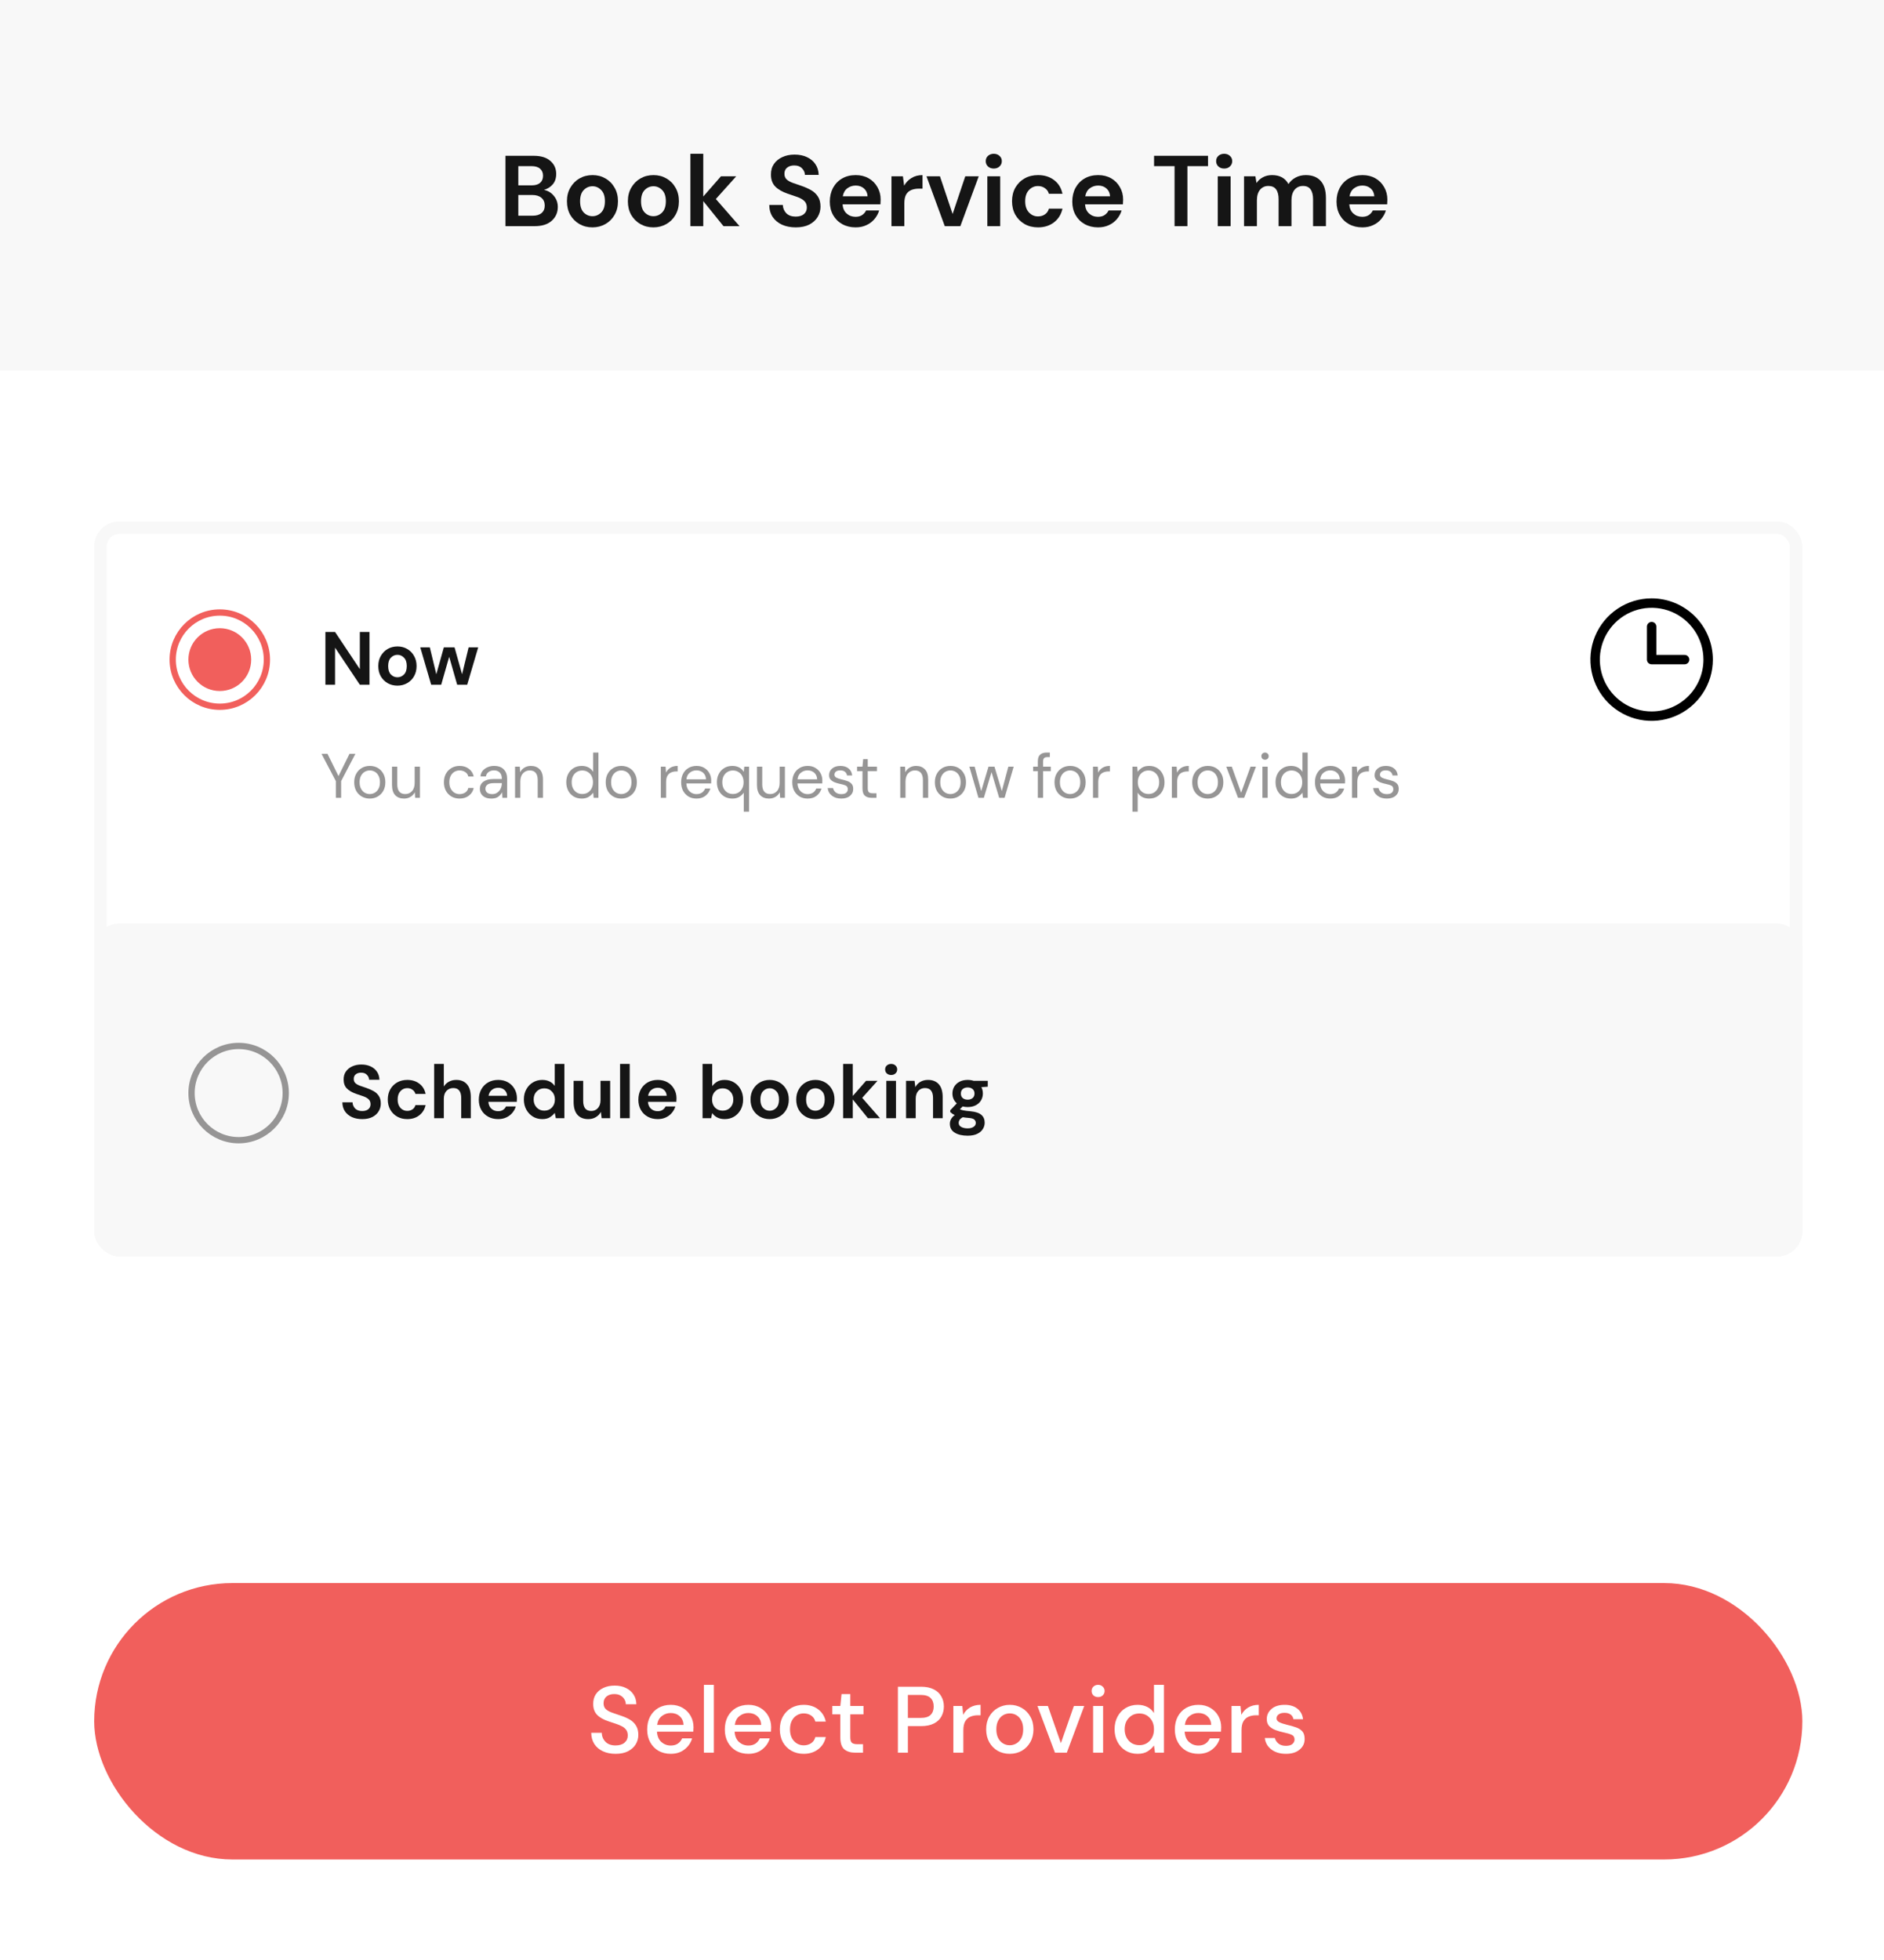 <svg width="300" height="312" viewBox="0 0 300 312" fill="none" xmlns="http://www.w3.org/2000/svg">
<rect width="300" height="312" fill="white"/>
<rect x="16" y="84" width="270" height="115" rx="3" fill="white" stroke="#F8F8F8" stroke-width="2"/>
<rect x="15" y="147" width="272" height="53" rx="4" fill="#F8F8F8"/>
<rect width="300" height="59" fill="#F8F8F8"/>
<path d="M51.816 109V100.6H53.352L57.3 106.516V100.6H58.836V109H57.3L53.352 103.096V109H51.816Z" fill="#151515"/>
<path d="M63.285 109.144C62.709 109.144 62.189 109.012 61.725 108.748C61.269 108.484 60.905 108.12 60.633 107.656C60.369 107.184 60.237 106.64 60.237 106.024C60.237 105.408 60.373 104.868 60.645 104.404C60.917 103.932 61.281 103.564 61.737 103.3C62.201 103.036 62.721 102.904 63.297 102.904C63.865 102.904 64.377 103.036 64.833 103.3C65.297 103.564 65.661 103.932 65.925 104.404C66.197 104.868 66.333 105.408 66.333 106.024C66.333 106.64 66.197 107.184 65.925 107.656C65.661 108.12 65.297 108.484 64.833 108.748C64.369 109.012 63.853 109.144 63.285 109.144ZM63.285 107.812C63.685 107.812 64.033 107.664 64.329 107.368C64.625 107.064 64.773 106.616 64.773 106.024C64.773 105.432 64.625 104.988 64.329 104.692C64.033 104.388 63.689 104.236 63.297 104.236C62.889 104.236 62.537 104.388 62.241 104.692C61.953 104.988 61.809 105.432 61.809 106.024C61.809 106.616 61.953 107.064 62.241 107.368C62.537 107.664 62.885 107.812 63.285 107.812Z" fill="#151515"/>
<path d="M68.659 109L66.919 103.048H68.443L69.475 107.332L70.675 103.048H72.379L73.579 107.332L74.623 103.048H76.147L74.395 109H72.799L71.527 104.548L70.255 109H68.659Z" fill="#151515"/>
<path d="M57.684 178.144C57.068 178.144 56.524 178.04 56.052 177.832C55.58 177.616 55.208 177.312 54.936 176.92C54.664 176.52 54.524 176.036 54.516 175.468H56.136C56.152 175.86 56.292 176.192 56.556 176.464C56.828 176.728 57.2 176.86 57.672 176.86C58.08 176.86 58.404 176.764 58.644 176.572C58.884 176.372 59.004 176.108 59.004 175.78C59.004 175.436 58.896 175.168 58.68 174.976C58.472 174.784 58.192 174.628 57.84 174.508C57.488 174.388 57.112 174.26 56.712 174.124C56.064 173.9 55.568 173.612 55.224 173.26C54.888 172.908 54.72 172.44 54.72 171.856C54.712 171.36 54.828 170.936 55.068 170.584C55.316 170.224 55.652 169.948 56.076 169.756C56.5 169.556 56.988 169.456 57.54 169.456C58.1 169.456 58.592 169.556 59.016 169.756C59.448 169.956 59.784 170.236 60.024 170.596C60.272 170.956 60.404 171.384 60.42 171.88H58.776C58.768 171.584 58.652 171.324 58.428 171.1C58.212 170.868 57.908 170.752 57.516 170.752C57.18 170.744 56.896 170.828 56.664 171.004C56.44 171.172 56.328 171.42 56.328 171.748C56.328 172.028 56.416 172.252 56.592 172.42C56.768 172.58 57.008 172.716 57.312 172.828C57.616 172.94 57.964 173.06 58.356 173.188C58.772 173.332 59.152 173.5 59.496 173.692C59.84 173.884 60.116 174.14 60.324 174.46C60.532 174.772 60.636 175.176 60.636 175.672C60.636 176.112 60.524 176.52 60.3 176.896C60.076 177.272 59.744 177.576 59.304 177.808C58.864 178.032 58.324 178.144 57.684 178.144Z" fill="#151515"/>
<path d="M64.856 178.144C64.248 178.144 63.712 178.012 63.248 177.748C62.784 177.484 62.416 177.116 62.144 176.644C61.88 176.172 61.748 175.632 61.748 175.024C61.748 174.416 61.88 173.876 62.144 173.404C62.416 172.932 62.784 172.564 63.248 172.3C63.712 172.036 64.248 171.904 64.856 171.904C65.616 171.904 66.256 172.104 66.776 172.504C67.296 172.896 67.628 173.44 67.772 174.136H66.152C66.072 173.848 65.912 173.624 65.672 173.464C65.44 173.296 65.164 173.212 64.844 173.212C64.42 173.212 64.06 173.372 63.764 173.692C63.468 174.012 63.32 174.456 63.32 175.024C63.32 175.592 63.468 176.036 63.764 176.356C64.06 176.676 64.42 176.836 64.844 176.836C65.164 176.836 65.44 176.756 65.672 176.596C65.912 176.436 66.072 176.208 66.152 175.912H67.772C67.628 176.584 67.296 177.124 66.776 177.532C66.256 177.94 65.616 178.144 64.856 178.144Z" fill="#151515"/>
<path d="M69.135 178V169.36H70.671V172.96C70.871 172.632 71.139 172.376 71.475 172.192C71.819 172 72.211 171.904 72.651 171.904C73.387 171.904 73.955 172.136 74.355 172.6C74.763 173.064 74.967 173.744 74.967 174.64V178H73.443V174.784C73.443 174.272 73.339 173.88 73.131 173.608C72.931 173.336 72.611 173.2 72.171 173.2C71.739 173.2 71.379 173.352 71.091 173.656C70.811 173.96 70.671 174.384 70.671 174.928V178H69.135Z" fill="#151515"/>
<path d="M79.328 178.144C78.728 178.144 78.196 178.016 77.732 177.76C77.268 177.504 76.904 177.144 76.64 176.68C76.376 176.216 76.244 175.68 76.244 175.072C76.244 174.456 76.372 173.908 76.628 173.428C76.892 172.948 77.252 172.576 77.708 172.312C78.172 172.04 78.716 171.904 79.34 171.904C79.924 171.904 80.44 172.032 80.888 172.288C81.336 172.544 81.684 172.896 81.932 173.344C82.188 173.784 82.316 174.276 82.316 174.82C82.316 174.908 82.312 175 82.304 175.096C82.304 175.192 82.3 175.292 82.292 175.396H77.768C77.8 175.86 77.96 176.224 78.248 176.488C78.544 176.752 78.9 176.884 79.316 176.884C79.628 176.884 79.888 176.816 80.096 176.68C80.312 176.536 80.472 176.352 80.576 176.128H82.136C82.024 176.504 81.836 176.848 81.572 177.16C81.316 177.464 80.996 177.704 80.612 177.88C80.236 178.056 79.808 178.144 79.328 178.144ZM79.34 173.152C78.964 173.152 78.632 173.26 78.344 173.476C78.056 173.684 77.872 174.004 77.792 174.436H80.756C80.732 174.044 80.588 173.732 80.324 173.5C80.06 173.268 79.732 173.152 79.34 173.152Z" fill="#151515"/>
<path d="M86.344 178.144C85.784 178.144 85.284 178.008 84.844 177.736C84.404 177.464 84.056 177.092 83.8 176.62C83.544 176.148 83.416 175.612 83.416 175.012C83.416 174.412 83.544 173.88 83.8 173.416C84.056 172.944 84.404 172.576 84.844 172.312C85.284 172.04 85.784 171.904 86.344 171.904C86.792 171.904 87.184 171.988 87.52 172.156C87.856 172.324 88.128 172.56 88.336 172.864V169.36H89.872V178H88.504L88.336 177.148C88.144 177.412 87.888 177.644 87.568 177.844C87.256 178.044 86.848 178.144 86.344 178.144ZM86.668 176.8C87.164 176.8 87.568 176.636 87.88 176.308C88.2 175.972 88.36 175.544 88.36 175.024C88.36 174.504 88.2 174.08 87.88 173.752C87.568 173.416 87.164 173.248 86.668 173.248C86.18 173.248 85.776 173.412 85.456 173.74C85.136 174.068 84.976 174.492 84.976 175.012C84.976 175.532 85.136 175.96 85.456 176.296C85.776 176.632 86.18 176.8 86.668 176.8Z" fill="#151515"/>
<path d="M93.668 178.144C92.924 178.144 92.348 177.912 91.94 177.448C91.54 176.984 91.34 176.304 91.34 175.408V172.048H92.864V175.264C92.864 175.776 92.968 176.168 93.176 176.44C93.384 176.712 93.712 176.848 94.16 176.848C94.584 176.848 94.932 176.696 95.204 176.392C95.484 176.088 95.624 175.664 95.624 175.12V172.048H97.16V178H95.804L95.684 176.992C95.5 177.344 95.232 177.624 94.88 177.832C94.536 178.04 94.132 178.144 93.668 178.144Z" fill="#151515"/>
<path d="M98.737 178V169.36H100.273V178H98.737Z" fill="#151515"/>
<path d="M104.734 178.144C104.134 178.144 103.602 178.016 103.138 177.76C102.674 177.504 102.31 177.144 102.046 176.68C101.782 176.216 101.65 175.68 101.65 175.072C101.65 174.456 101.778 173.908 102.034 173.428C102.298 172.948 102.658 172.576 103.114 172.312C103.578 172.04 104.122 171.904 104.746 171.904C105.33 171.904 105.846 172.032 106.294 172.288C106.742 172.544 107.09 172.896 107.338 173.344C107.594 173.784 107.722 174.276 107.722 174.82C107.722 174.908 107.718 175 107.71 175.096C107.71 175.192 107.706 175.292 107.698 175.396H103.174C103.206 175.86 103.366 176.224 103.654 176.488C103.95 176.752 104.306 176.884 104.722 176.884C105.034 176.884 105.294 176.816 105.502 176.68C105.718 176.536 105.878 176.352 105.982 176.128H107.542C107.43 176.504 107.242 176.848 106.978 177.16C106.722 177.464 106.402 177.704 106.018 177.88C105.642 178.056 105.214 178.144 104.734 178.144ZM104.746 173.152C104.37 173.152 104.038 173.26 103.75 173.476C103.462 173.684 103.278 174.004 103.198 174.436H106.162C106.138 174.044 105.994 173.732 105.73 173.5C105.466 173.268 105.138 173.152 104.746 173.152Z" fill="#151515"/>
<path d="M115.401 178.144C114.953 178.144 114.561 178.06 114.225 177.892C113.889 177.724 113.617 177.488 113.409 177.184L113.241 178H111.873V169.36H113.409V172.9C113.601 172.636 113.853 172.404 114.165 172.204C114.485 172.004 114.897 171.904 115.401 171.904C115.961 171.904 116.461 172.04 116.901 172.312C117.341 172.584 117.689 172.956 117.945 173.428C118.201 173.9 118.329 174.436 118.329 175.036C118.329 175.636 118.201 176.172 117.945 176.644C117.689 177.108 117.341 177.476 116.901 177.748C116.461 178.012 115.961 178.144 115.401 178.144ZM115.077 176.8C115.565 176.8 115.969 176.636 116.289 176.308C116.609 175.98 116.769 175.556 116.769 175.036C116.769 174.516 116.609 174.088 116.289 173.752C115.969 173.416 115.565 173.248 115.077 173.248C114.581 173.248 114.173 173.416 113.853 173.752C113.541 174.08 113.385 174.504 113.385 175.024C113.385 175.544 113.541 175.972 113.853 176.308C114.173 176.636 114.581 176.8 115.077 176.8Z" fill="#151515"/>
<path d="M122.558 178.144C121.982 178.144 121.461 178.012 120.997 177.748C120.541 177.484 120.178 177.12 119.906 176.656C119.642 176.184 119.509 175.64 119.509 175.024C119.509 174.408 119.646 173.868 119.918 173.404C120.19 172.932 120.553 172.564 121.009 172.3C121.473 172.036 121.994 171.904 122.57 171.904C123.138 171.904 123.649 172.036 124.105 172.3C124.569 172.564 124.934 172.932 125.198 173.404C125.47 173.868 125.605 174.408 125.605 175.024C125.605 175.64 125.47 176.184 125.198 176.656C124.934 177.12 124.569 177.484 124.105 177.748C123.642 178.012 123.126 178.144 122.558 178.144ZM122.558 176.812C122.958 176.812 123.306 176.664 123.602 176.368C123.897 176.064 124.046 175.616 124.046 175.024C124.046 174.432 123.897 173.988 123.602 173.692C123.306 173.388 122.962 173.236 122.57 173.236C122.162 173.236 121.809 173.388 121.513 173.692C121.225 173.988 121.081 174.432 121.081 175.024C121.081 175.616 121.225 176.064 121.513 176.368C121.809 176.664 122.158 176.812 122.558 176.812Z" fill="#151515"/>
<path d="M129.835 178.144C129.259 178.144 128.739 178.012 128.275 177.748C127.819 177.484 127.455 177.12 127.183 176.656C126.919 176.184 126.787 175.64 126.787 175.024C126.787 174.408 126.923 173.868 127.195 173.404C127.467 172.932 127.831 172.564 128.287 172.3C128.751 172.036 129.271 171.904 129.847 171.904C130.415 171.904 130.927 172.036 131.383 172.3C131.847 172.564 132.211 172.932 132.475 173.404C132.747 173.868 132.883 174.408 132.883 175.024C132.883 175.64 132.747 176.184 132.475 176.656C132.211 177.12 131.847 177.484 131.383 177.748C130.919 178.012 130.403 178.144 129.835 178.144ZM129.835 176.812C130.235 176.812 130.583 176.664 130.879 176.368C131.175 176.064 131.323 175.616 131.323 175.024C131.323 174.432 131.175 173.988 130.879 173.692C130.583 173.388 130.239 173.236 129.847 173.236C129.439 173.236 129.087 173.388 128.791 173.692C128.503 173.988 128.359 174.432 128.359 175.024C128.359 175.616 128.503 176.064 128.791 176.368C129.087 176.664 129.435 176.812 129.835 176.812Z" fill="#151515"/>
<path d="M134.256 178V169.36H135.792V174.46L137.904 172.048H139.728L137.292 174.76L140.124 178H138.204L135.792 175.012V178H134.256Z" fill="#151515"/>
<path d="M141.905 171.124C141.625 171.124 141.393 171.04 141.209 170.872C141.033 170.704 140.945 170.492 140.945 170.236C140.945 169.98 141.033 169.772 141.209 169.612C141.393 169.444 141.625 169.36 141.905 169.36C142.185 169.36 142.412 169.444 142.589 169.612C142.772 169.772 142.865 169.98 142.865 170.236C142.865 170.492 142.772 170.704 142.589 170.872C142.412 171.04 142.185 171.124 141.905 171.124ZM141.136 178V172.048H142.673V178H141.136Z" fill="#151515"/>
<path d="M144.276 178V172.048H145.632L145.752 173.056C145.936 172.704 146.2 172.424 146.544 172.216C146.896 172.008 147.308 171.904 147.78 171.904C148.516 171.904 149.088 172.136 149.496 172.6C149.904 173.064 150.108 173.744 150.108 174.64V178H148.572V174.784C148.572 174.272 148.468 173.88 148.26 173.608C148.052 173.336 147.728 173.2 147.288 173.2C146.856 173.2 146.5 173.352 146.22 173.656C145.948 173.96 145.812 174.384 145.812 174.928V178H144.276Z" fill="#151515"/>
<path d="M154.096 176.224C153.808 176.224 153.541 176.192 153.293 176.128L152.849 176.572C152.985 176.644 153.168 176.704 153.4 176.752C153.632 176.8 154.009 176.848 154.529 176.896C155.321 176.968 155.896 177.156 156.257 177.46C156.617 177.764 156.797 178.184 156.797 178.72C156.797 179.072 156.701 179.404 156.508 179.716C156.316 180.036 156.021 180.292 155.62 180.484C155.22 180.684 154.709 180.784 154.085 180.784C153.237 180.784 152.552 180.624 152.033 180.304C151.513 179.992 151.253 179.52 151.253 178.888C151.253 178.352 151.513 177.888 152.033 177.496C151.872 177.424 151.733 177.348 151.613 177.268C151.501 177.188 151.4 177.104 151.312 177.016V176.74L152.356 175.636C151.893 175.228 151.66 174.704 151.66 174.064C151.66 173.664 151.757 173.3 151.949 172.972C152.148 172.644 152.428 172.384 152.788 172.192C153.148 172 153.584 171.904 154.096 171.904C154.432 171.904 154.744 171.952 155.033 172.048H157.288V172.984L156.269 173.056C156.428 173.36 156.508 173.696 156.508 174.064C156.508 174.464 156.412 174.828 156.22 175.156C156.028 175.484 155.749 175.744 155.381 175.936C155.021 176.128 154.592 176.224 154.096 176.224ZM154.096 175.048C154.408 175.048 154.665 174.964 154.865 174.796C155.073 174.628 155.176 174.388 155.176 174.076C155.176 173.764 155.073 173.524 154.865 173.356C154.665 173.188 154.408 173.104 154.096 173.104C153.768 173.104 153.504 173.188 153.304 173.356C153.104 173.524 153.005 173.764 153.005 174.076C153.005 174.388 153.104 174.628 153.304 174.796C153.504 174.964 153.768 175.048 154.096 175.048ZM152.657 178.732C152.657 179.028 152.792 179.248 153.064 179.392C153.344 179.544 153.685 179.62 154.085 179.62C154.469 179.62 154.781 179.54 155.021 179.38C155.26 179.228 155.381 179.02 155.381 178.756C155.381 178.54 155.301 178.36 155.141 178.216C154.989 178.072 154.68 177.984 154.216 177.952C153.888 177.928 153.584 177.892 153.304 177.844C153.072 177.972 152.904 178.112 152.8 178.264C152.704 178.416 152.657 178.572 152.657 178.732Z" fill="#151515"/>
<path d="M80.486 36.001V24.8H84.982C86.145 24.8 87.03 25.073 87.638 25.616C88.257 26.15 88.566 26.838 88.566 27.68C88.566 28.384 88.374 28.95 87.99 29.377C87.617 29.793 87.158 30.075 86.614 30.224C87.254 30.352 87.782 30.672 88.198 31.184C88.614 31.686 88.822 32.273 88.822 32.944C88.822 33.83 88.502 34.56 87.862 35.136C87.222 35.712 86.316 36.001 85.142 36.001H80.486ZM82.534 29.505H84.678C85.254 29.505 85.697 29.371 86.006 29.105C86.316 28.838 86.47 28.459 86.47 27.968C86.47 27.499 86.316 27.131 86.006 26.864C85.708 26.587 85.254 26.448 84.646 26.448H82.534V29.505ZM82.534 34.337H84.822C85.43 34.337 85.9 34.198 86.23 33.92C86.572 33.633 86.742 33.233 86.742 32.721C86.742 32.198 86.566 31.787 86.214 31.488C85.862 31.19 85.388 31.041 84.79 31.041H82.534V34.337Z" fill="#151515"/>
<path d="M94.34 36.193C93.572 36.193 92.879 36.017 92.26 35.664C91.652 35.312 91.167 34.827 90.804 34.209C90.452 33.579 90.276 32.854 90.276 32.032C90.276 31.211 90.457 30.491 90.82 29.872C91.183 29.243 91.668 28.753 92.276 28.401C92.895 28.049 93.588 27.872 94.356 27.872C95.113 27.872 95.796 28.049 96.404 28.401C97.023 28.753 97.508 29.243 97.86 29.872C98.223 30.491 98.404 31.211 98.404 32.032C98.404 32.854 98.223 33.579 97.86 34.209C97.508 34.827 97.023 35.312 96.404 35.664C95.785 36.017 95.097 36.193 94.34 36.193ZM94.34 34.416C94.873 34.416 95.337 34.219 95.732 33.825C96.127 33.419 96.324 32.822 96.324 32.032C96.324 31.243 96.127 30.651 95.732 30.256C95.337 29.851 94.879 29.648 94.356 29.648C93.812 29.648 93.343 29.851 92.948 30.256C92.564 30.651 92.372 31.243 92.372 32.032C92.372 32.822 92.564 33.419 92.948 33.825C93.343 34.219 93.807 34.416 94.34 34.416Z" fill="#151515"/>
<path d="M104.043 36.193C103.275 36.193 102.582 36.017 101.963 35.664C101.355 35.312 100.87 34.827 100.507 34.209C100.155 33.579 99.979 32.854 99.979 32.032C99.979 31.211 100.161 30.491 100.523 29.872C100.886 29.243 101.371 28.753 101.979 28.401C102.598 28.049 103.291 27.872 104.059 27.872C104.817 27.872 105.499 28.049 106.107 28.401C106.726 28.753 107.211 29.243 107.563 29.872C107.926 30.491 108.107 31.211 108.107 32.032C108.107 32.854 107.926 33.579 107.563 34.209C107.211 34.827 106.726 35.312 106.107 35.664C105.489 36.017 104.801 36.193 104.043 36.193ZM104.043 34.416C104.577 34.416 105.041 34.219 105.435 33.825C105.83 33.419 106.027 32.822 106.027 32.032C106.027 31.243 105.83 30.651 105.435 30.256C105.041 29.851 104.582 29.648 104.059 29.648C103.515 29.648 103.046 29.851 102.651 30.256C102.267 30.651 102.075 31.243 102.075 32.032C102.075 32.822 102.267 33.419 102.651 33.825C103.046 34.219 103.51 34.416 104.043 34.416Z" fill="#151515"/>
<path d="M109.938 36.001V24.48H111.986V31.28L114.802 28.064H117.234L113.986 31.68L117.762 36.001H115.202L111.986 32.017V36.001H109.938Z" fill="#151515"/>
<path d="M126.717 36.193C125.895 36.193 125.17 36.054 124.541 35.776C123.911 35.489 123.415 35.083 123.053 34.56C122.69 34.027 122.503 33.382 122.493 32.624H124.653C124.674 33.147 124.861 33.59 125.213 33.953C125.575 34.304 126.071 34.48 126.701 34.48C127.245 34.48 127.677 34.352 127.997 34.096C128.317 33.83 128.477 33.478 128.477 33.041C128.477 32.582 128.333 32.224 128.045 31.968C127.767 31.712 127.394 31.505 126.925 31.345C126.455 31.184 125.954 31.014 125.421 30.832C124.557 30.534 123.895 30.15 123.437 29.68C122.989 29.211 122.765 28.587 122.765 27.808C122.754 27.147 122.909 26.582 123.229 26.113C123.559 25.633 124.007 25.265 124.573 25.009C125.138 24.742 125.789 24.608 126.525 24.608C127.271 24.608 127.927 24.742 128.493 25.009C129.069 25.275 129.517 25.648 129.837 26.128C130.167 26.608 130.343 27.179 130.365 27.84H128.173C128.162 27.446 128.007 27.099 127.709 26.8C127.421 26.491 127.015 26.337 126.493 26.337C126.045 26.326 125.666 26.438 125.357 26.672C125.058 26.896 124.909 27.227 124.909 27.665C124.909 28.038 125.026 28.337 125.261 28.561C125.495 28.774 125.815 28.955 126.221 29.105C126.626 29.254 127.09 29.414 127.613 29.584C128.167 29.776 128.674 30 129.133 30.256C129.591 30.512 129.959 30.854 130.237 31.28C130.514 31.697 130.653 32.235 130.653 32.897C130.653 33.483 130.503 34.027 130.205 34.529C129.906 35.03 129.463 35.435 128.877 35.745C128.29 36.043 127.57 36.193 126.717 36.193Z" fill="#151515"/>
<path d="M136.247 36.193C135.447 36.193 134.738 36.022 134.119 35.681C133.501 35.339 133.015 34.859 132.663 34.24C132.311 33.622 132.135 32.907 132.135 32.096C132.135 31.275 132.306 30.544 132.647 29.904C132.999 29.265 133.479 28.768 134.087 28.416C134.706 28.054 135.431 27.872 136.263 27.872C137.042 27.872 137.73 28.043 138.327 28.384C138.925 28.726 139.389 29.195 139.719 29.793C140.061 30.379 140.231 31.035 140.231 31.761C140.231 31.878 140.226 32.001 140.215 32.129C140.215 32.257 140.21 32.39 140.199 32.529H134.167C134.21 33.147 134.423 33.633 134.807 33.984C135.202 34.337 135.677 34.513 136.231 34.513C136.647 34.513 136.994 34.422 137.271 34.24C137.559 34.048 137.773 33.803 137.911 33.505H139.991C139.842 34.006 139.591 34.465 139.239 34.88C138.898 35.286 138.471 35.606 137.959 35.84C137.458 36.075 136.887 36.193 136.247 36.193ZM136.263 29.537C135.762 29.537 135.319 29.68 134.935 29.968C134.551 30.246 134.306 30.672 134.199 31.248H138.151C138.119 30.726 137.927 30.31 137.575 30C137.223 29.691 136.786 29.537 136.263 29.537Z" fill="#151515"/>
<path d="M141.954 36.001V28.064H143.778L143.97 29.552C144.258 29.041 144.647 28.635 145.138 28.337C145.639 28.027 146.226 27.872 146.898 27.872V30.032H146.322C145.874 30.032 145.474 30.102 145.122 30.241C144.77 30.379 144.493 30.619 144.29 30.96C144.098 31.302 144.002 31.776 144.002 32.385V36.001H141.954Z" fill="#151515"/>
<path d="M150.442 36.001L147.53 28.064H149.674L151.69 34.065L153.706 28.064H155.85L152.922 36.001H150.442Z" fill="#151515"/>
<path d="M158.245 26.832C157.872 26.832 157.563 26.721 157.317 26.497C157.083 26.273 156.965 25.99 156.965 25.648C156.965 25.307 157.083 25.03 157.317 24.817C157.563 24.593 157.872 24.48 158.245 24.48C158.619 24.48 158.923 24.593 159.157 24.817C159.403 25.03 159.525 25.307 159.525 25.648C159.525 25.99 159.403 26.273 159.157 26.497C158.923 26.721 158.619 26.832 158.245 26.832ZM157.221 36.001V28.064H159.269V36.001H157.221Z" fill="#151515"/>
<path d="M165.295 36.193C164.484 36.193 163.77 36.017 163.151 35.664C162.532 35.312 162.042 34.822 161.679 34.193C161.327 33.563 161.151 32.843 161.151 32.032C161.151 31.222 161.327 30.502 161.679 29.872C162.042 29.243 162.532 28.753 163.151 28.401C163.77 28.049 164.484 27.872 165.295 27.872C166.308 27.872 167.162 28.139 167.855 28.672C168.548 29.195 168.991 29.921 169.183 30.849H167.023C166.916 30.465 166.703 30.166 166.383 29.953C166.074 29.729 165.706 29.616 165.279 29.616C164.714 29.616 164.234 29.83 163.839 30.256C163.444 30.683 163.247 31.275 163.247 32.032C163.247 32.79 163.444 33.382 163.839 33.809C164.234 34.235 164.714 34.449 165.279 34.449C165.706 34.449 166.074 34.342 166.383 34.129C166.703 33.915 166.916 33.611 167.023 33.217H169.183C168.991 34.112 168.548 34.833 167.855 35.377C167.162 35.92 166.308 36.193 165.295 36.193Z" fill="#151515"/>
<path d="M174.857 36.193C174.057 36.193 173.347 36.022 172.729 35.681C172.11 35.339 171.625 34.859 171.273 34.24C170.921 33.622 170.745 32.907 170.745 32.096C170.745 31.275 170.915 30.544 171.257 29.904C171.609 29.265 172.089 28.768 172.697 28.416C173.315 28.054 174.041 27.872 174.873 27.872C175.651 27.872 176.339 28.043 176.937 28.384C177.534 28.726 177.998 29.195 178.329 29.793C178.67 30.379 178.841 31.035 178.841 31.761C178.841 31.878 178.835 32.001 178.825 32.129C178.825 32.257 178.819 32.39 178.809 32.529H172.777C172.819 33.147 173.033 33.633 173.417 33.984C173.811 34.337 174.286 34.513 174.841 34.513C175.257 34.513 175.603 34.422 175.881 34.24C176.169 34.048 176.382 33.803 176.521 33.505H178.601C178.451 34.006 178.201 34.465 177.849 34.88C177.507 35.286 177.081 35.606 176.569 35.84C176.067 36.075 175.497 36.193 174.857 36.193ZM174.873 29.537C174.371 29.537 173.929 29.68 173.545 29.968C173.161 30.246 172.915 30.672 172.809 31.248H176.761C176.729 30.726 176.537 30.31 176.185 30C175.833 29.691 175.395 29.537 174.873 29.537Z" fill="#151515"/>
<path d="M187.032 36.001V26.448H183.768V24.8H192.36V26.448H189.08V36.001H187.032Z" fill="#151515"/>
<path d="M194.933 26.832C194.56 26.832 194.25 26.721 194.005 26.497C193.77 26.273 193.653 25.99 193.653 25.648C193.653 25.307 193.77 25.03 194.005 24.817C194.25 24.593 194.56 24.48 194.933 24.48C195.306 24.48 195.61 24.593 195.845 24.817C196.09 25.03 196.213 25.307 196.213 25.648C196.213 25.99 196.09 26.273 195.845 26.497C195.61 26.721 195.306 26.832 194.933 26.832ZM193.909 36.001V28.064H195.957V36.001H193.909Z" fill="#151515"/>
<path d="M198.095 36.001V28.064H199.903L200.079 29.137C200.335 28.753 200.671 28.448 201.087 28.224C201.513 27.99 202.004 27.872 202.559 27.872C203.785 27.872 204.655 28.347 205.167 29.297C205.455 28.859 205.839 28.512 206.319 28.256C206.809 28 207.343 27.872 207.919 27.872C208.953 27.872 209.748 28.182 210.303 28.8C210.857 29.419 211.135 30.326 211.135 31.52V36.001H209.087V31.712C209.087 31.03 208.953 30.507 208.687 30.145C208.431 29.782 208.031 29.601 207.487 29.601C206.932 29.601 206.484 29.803 206.143 30.209C205.812 30.614 205.647 31.179 205.647 31.904V36.001H203.599V31.712C203.599 31.03 203.465 30.507 203.199 30.145C202.932 29.782 202.521 29.601 201.967 29.601C201.423 29.601 200.98 29.803 200.639 30.209C200.308 30.614 200.143 31.179 200.143 31.904V36.001H198.095Z" fill="#151515"/>
<path d="M216.935 36.193C216.135 36.193 215.426 36.022 214.807 35.681C214.188 35.339 213.703 34.859 213.351 34.24C212.999 33.622 212.823 32.907 212.823 32.096C212.823 31.275 212.994 30.544 213.335 29.904C213.687 29.265 214.167 28.768 214.775 28.416C215.394 28.054 216.119 27.872 216.951 27.872C217.73 27.872 218.418 28.043 219.015 28.384C219.612 28.726 220.076 29.195 220.407 29.793C220.748 30.379 220.919 31.035 220.919 31.761C220.919 31.878 220.914 32.001 220.903 32.129C220.903 32.257 220.898 32.39 220.887 32.529H214.855C214.898 33.147 215.111 33.633 215.495 33.984C215.89 34.337 216.364 34.513 216.919 34.513C217.335 34.513 217.682 34.422 217.959 34.24C218.247 34.048 218.46 33.803 218.599 33.505H220.679C220.53 34.006 220.279 34.465 219.927 34.88C219.586 35.286 219.159 35.606 218.647 35.84C218.146 36.075 217.575 36.193 216.935 36.193ZM216.951 29.537C216.45 29.537 216.007 29.68 215.623 29.968C215.239 30.246 214.994 30.672 214.887 31.248H218.839C218.807 30.726 218.615 30.31 218.263 30C217.911 29.691 217.474 29.537 216.951 29.537Z" fill="#151515"/>
<path d="M53.48 127V124.34L51.2 120H52.15L53.9 123.54L55.65 120H56.59L54.32 124.34V127H53.48Z" fill="#969595"/>
<path d="M58.872 127.12C58.405 127.12 57.985 127.013 57.612 126.8C57.239 126.586 56.942 126.286 56.722 125.9C56.509 125.506 56.402 125.046 56.402 124.52C56.402 123.993 56.512 123.536 56.732 123.15C56.952 122.756 57.249 122.453 57.622 122.24C58.002 122.026 58.425 121.92 58.892 121.92C59.359 121.92 59.779 122.026 60.152 122.24C60.525 122.453 60.819 122.756 61.032 123.15C61.252 123.536 61.362 123.993 61.362 124.52C61.362 125.046 61.252 125.506 61.032 125.9C60.812 126.286 60.512 126.586 60.132 126.8C59.759 127.013 59.339 127.12 58.872 127.12ZM58.872 126.4C59.159 126.4 59.425 126.33 59.672 126.19C59.919 126.05 60.119 125.84 60.272 125.56C60.425 125.28 60.502 124.933 60.502 124.52C60.502 124.106 60.425 123.76 60.272 123.48C60.125 123.2 59.929 122.99 59.682 122.85C59.435 122.71 59.172 122.64 58.892 122.64C58.605 122.64 58.339 122.71 58.092 122.85C57.845 122.99 57.645 123.2 57.492 123.48C57.339 123.76 57.262 124.106 57.262 124.52C57.262 124.933 57.339 125.28 57.492 125.56C57.645 125.84 57.842 126.05 58.082 126.19C58.329 126.33 58.592 126.4 58.872 126.4Z" fill="#969595"/>
<path d="M64.34 127.12C63.753 127.12 63.287 126.943 62.94 126.59C62.593 126.23 62.42 125.68 62.42 124.94V122.04H63.26V124.85C63.26 125.883 63.683 126.4 64.53 126.4C64.963 126.4 65.32 126.246 65.6 125.94C65.887 125.626 66.03 125.183 66.03 124.61V122.04H66.87V127H66.11L66.05 126.11C65.897 126.423 65.667 126.67 65.36 126.85C65.06 127.03 64.72 127.12 64.34 127.12Z" fill="#969595"/>
<path d="M73.179 127.12C72.706 127.12 72.279 127.013 71.899 126.8C71.526 126.58 71.229 126.276 71.009 125.89C70.796 125.496 70.689 125.04 70.689 124.52C70.689 124 70.796 123.546 71.009 123.16C71.229 122.766 71.526 122.463 71.899 122.25C72.279 122.03 72.706 121.92 73.179 121.92C73.766 121.92 74.259 122.073 74.659 122.38C75.066 122.686 75.323 123.096 75.429 123.61H74.569C74.502 123.303 74.339 123.066 74.079 122.9C73.819 122.726 73.516 122.64 73.169 122.64C72.889 122.64 72.626 122.71 72.379 122.85C72.132 122.99 71.933 123.2 71.779 123.48C71.626 123.76 71.549 124.106 71.549 124.52C71.549 124.933 71.626 125.28 71.779 125.56C71.933 125.84 72.132 126.053 72.379 126.2C72.626 126.34 72.889 126.41 73.169 126.41C73.516 126.41 73.819 126.326 74.079 126.16C74.339 125.986 74.502 125.743 74.569 125.43H75.429C75.329 125.93 75.076 126.336 74.669 126.65C74.263 126.963 73.766 127.12 73.179 127.12Z" fill="#969595"/>
<path d="M78.252 127.12C77.839 127.12 77.496 127.05 77.222 126.91C76.949 126.77 76.746 126.583 76.612 126.35C76.479 126.116 76.412 125.863 76.412 125.59C76.412 125.083 76.606 124.693 76.992 124.42C77.379 124.146 77.906 124.01 78.572 124.01H79.912V123.95C79.912 123.516 79.799 123.19 79.572 122.97C79.346 122.743 79.042 122.63 78.662 122.63C78.336 122.63 78.052 122.713 77.812 122.88C77.579 123.04 77.432 123.276 77.372 123.59H76.512C76.546 123.23 76.666 122.926 76.872 122.68C77.086 122.433 77.349 122.246 77.662 122.12C77.976 121.986 78.309 121.92 78.662 121.92C79.356 121.92 79.876 122.106 80.222 122.48C80.576 122.846 80.752 123.336 80.752 123.95V127H80.002L79.952 126.11C79.812 126.39 79.606 126.63 79.332 126.83C79.066 127.023 78.706 127.12 78.252 127.12ZM78.382 126.41C78.702 126.41 78.976 126.326 79.202 126.16C79.436 125.993 79.612 125.776 79.732 125.51C79.852 125.243 79.912 124.963 79.912 124.67V124.66H78.642C78.149 124.66 77.799 124.746 77.592 124.92C77.392 125.086 77.292 125.296 77.292 125.55C77.292 125.81 77.386 126.02 77.572 126.18C77.766 126.333 78.036 126.41 78.382 126.41Z" fill="#969595"/>
<path d="M82.013 127V122.04H82.772L82.823 122.93C82.983 122.616 83.213 122.37 83.513 122.19C83.812 122.01 84.153 121.92 84.532 121.92C85.119 121.92 85.586 122.1 85.933 122.46C86.286 122.813 86.463 123.36 86.463 124.1V127H85.623V124.19C85.623 123.156 85.196 122.64 84.343 122.64C83.916 122.64 83.559 122.796 83.272 123.11C82.993 123.416 82.853 123.856 82.853 124.43V127H82.013Z" fill="#969595"/>
<path d="M92.632 127.12C92.138 127.12 91.705 127.006 91.332 126.78C90.965 126.553 90.678 126.243 90.472 125.85C90.272 125.456 90.172 125.01 90.172 124.51C90.172 124.01 90.275 123.566 90.482 123.18C90.688 122.786 90.975 122.48 91.342 122.26C91.708 122.033 92.142 121.92 92.642 121.92C93.048 121.92 93.408 122.003 93.722 122.17C94.035 122.336 94.278 122.57 94.452 122.87V119.8H95.292V127H94.532L94.452 126.18C94.292 126.42 94.062 126.636 93.762 126.83C93.462 127.023 93.085 127.12 92.632 127.12ZM92.722 126.39C93.055 126.39 93.348 126.313 93.602 126.16C93.862 126 94.062 125.78 94.202 125.5C94.348 125.22 94.422 124.893 94.422 124.52C94.422 124.146 94.348 123.82 94.202 123.54C94.062 123.26 93.862 123.043 93.602 122.89C93.348 122.73 93.055 122.65 92.722 122.65C92.395 122.65 92.102 122.73 91.842 122.89C91.588 123.043 91.388 123.26 91.242 123.54C91.102 123.82 91.032 124.146 91.032 124.52C91.032 124.893 91.102 125.22 91.242 125.5C91.388 125.78 91.588 126 91.842 126.16C92.102 126.313 92.395 126.39 92.722 126.39Z" fill="#969595"/>
<path d="M98.921 127.12C98.454 127.12 98.034 127.013 97.661 126.8C97.288 126.586 96.991 126.286 96.771 125.9C96.558 125.506 96.451 125.046 96.451 124.52C96.451 123.993 96.561 123.536 96.781 123.15C97.001 122.756 97.298 122.453 97.671 122.24C98.051 122.026 98.474 121.92 98.941 121.92C99.408 121.92 99.828 122.026 100.201 122.24C100.574 122.453 100.868 122.756 101.081 123.15C101.301 123.536 101.411 123.993 101.411 124.52C101.411 125.046 101.301 125.506 101.081 125.9C100.861 126.286 100.561 126.586 100.181 126.8C99.808 127.013 99.388 127.12 98.921 127.12ZM98.921 126.4C99.208 126.4 99.474 126.33 99.721 126.19C99.968 126.05 100.168 125.84 100.321 125.56C100.474 125.28 100.551 124.933 100.551 124.52C100.551 124.106 100.474 123.76 100.321 123.48C100.174 123.2 99.978 122.99 99.731 122.85C99.484 122.71 99.221 122.64 98.941 122.64C98.654 122.64 98.388 122.71 98.141 122.85C97.894 122.99 97.694 123.2 97.541 123.48C97.388 123.76 97.311 124.106 97.311 124.52C97.311 124.933 97.388 125.28 97.541 125.56C97.694 125.84 97.891 126.05 98.131 126.19C98.378 126.33 98.641 126.4 98.921 126.4Z" fill="#969595"/>
<path d="M105.225 127V122.04H105.985L106.055 122.99C106.209 122.663 106.442 122.403 106.755 122.21C107.069 122.016 107.455 121.92 107.915 121.92V122.8H107.685C107.392 122.8 107.122 122.853 106.875 122.96C106.629 123.06 106.432 123.233 106.285 123.48C106.139 123.726 106.065 124.066 106.065 124.5V127H105.225Z" fill="#969595"/>
<path d="M110.903 127.12C110.429 127.12 110.009 127.013 109.643 126.8C109.276 126.58 108.986 126.276 108.773 125.89C108.566 125.503 108.463 125.046 108.463 124.52C108.463 124 108.566 123.546 108.773 123.16C108.979 122.766 109.266 122.463 109.633 122.25C110.006 122.03 110.436 121.92 110.923 121.92C111.403 121.92 111.816 122.03 112.163 122.25C112.516 122.463 112.786 122.746 112.973 123.1C113.159 123.453 113.253 123.833 113.253 124.24C113.253 124.313 113.249 124.386 113.243 124.46C113.243 124.533 113.243 124.616 113.243 124.71H109.293C109.313 125.09 109.399 125.406 109.553 125.66C109.713 125.906 109.909 126.093 110.143 126.22C110.383 126.346 110.636 126.41 110.903 126.41C111.249 126.41 111.539 126.33 111.773 126.17C112.006 126.01 112.176 125.793 112.283 125.52H113.113C112.979 125.98 112.723 126.363 112.343 126.67C111.969 126.97 111.489 127.12 110.903 127.12ZM110.903 122.63C110.503 122.63 110.146 122.753 109.833 123C109.526 123.24 109.349 123.593 109.303 124.06H112.423C112.403 123.613 112.249 123.263 111.963 123.01C111.676 122.756 111.323 122.63 110.903 122.63Z" fill="#969595"/>
<path d="M118.436 129.2V126.18C118.276 126.42 118.046 126.636 117.746 126.83C117.446 127.023 117.069 127.12 116.616 127.12C116.123 127.12 115.689 127.006 115.316 126.78C114.949 126.553 114.663 126.243 114.456 125.85C114.256 125.456 114.156 125.01 114.156 124.51C114.156 124.01 114.259 123.566 114.466 123.18C114.673 122.786 114.959 122.48 115.326 122.26C115.693 122.033 116.126 121.92 116.626 121.92C117.033 121.92 117.393 122.003 117.706 122.17C118.019 122.336 118.263 122.57 118.436 122.87L118.516 122.04H119.276V129.2H118.436ZM116.706 126.39C117.039 126.39 117.333 126.313 117.586 126.16C117.846 126 118.046 125.78 118.186 125.5C118.333 125.22 118.406 124.893 118.406 124.52C118.406 124.146 118.333 123.82 118.186 123.54C118.046 123.26 117.846 123.043 117.586 122.89C117.333 122.73 117.039 122.65 116.706 122.65C116.379 122.65 116.086 122.73 115.826 122.89C115.573 123.043 115.373 123.26 115.226 123.54C115.086 123.82 115.016 124.146 115.016 124.52C115.016 124.893 115.086 125.22 115.226 125.5C115.373 125.78 115.573 126 115.826 126.16C116.086 126.313 116.379 126.39 116.706 126.39Z" fill="#969595"/>
<path d="M122.455 127.12C121.869 127.12 121.402 126.943 121.055 126.59C120.709 126.23 120.535 125.68 120.535 124.94V122.04H121.375V124.85C121.375 125.883 121.799 126.4 122.645 126.4C123.079 126.4 123.435 126.246 123.715 125.94C124.002 125.626 124.145 125.183 124.145 124.61V122.04H124.985V127H124.225L124.165 126.11C124.012 126.423 123.782 126.67 123.475 126.85C123.175 127.03 122.835 127.12 122.455 127.12Z" fill="#969595"/>
<path d="M128.598 127.12C128.125 127.12 127.705 127.013 127.338 126.8C126.971 126.58 126.681 126.276 126.468 125.89C126.261 125.503 126.158 125.046 126.158 124.52C126.158 124 126.261 123.546 126.468 123.16C126.675 122.766 126.961 122.463 127.328 122.25C127.701 122.03 128.131 121.92 128.618 121.92C129.098 121.92 129.511 122.03 129.858 122.25C130.211 122.463 130.481 122.746 130.668 123.1C130.855 123.453 130.948 123.833 130.948 124.24C130.948 124.313 130.945 124.386 130.938 124.46C130.938 124.533 130.938 124.616 130.938 124.71H126.988C127.008 125.09 127.095 125.406 127.248 125.66C127.408 125.906 127.605 126.093 127.838 126.22C128.078 126.346 128.331 126.41 128.598 126.41C128.945 126.41 129.235 126.33 129.468 126.17C129.701 126.01 129.871 125.793 129.978 125.52H130.808C130.675 125.98 130.418 126.363 130.038 126.67C129.665 126.97 129.185 127.12 128.598 127.12ZM128.598 122.63C128.198 122.63 127.841 122.753 127.528 123C127.221 123.24 127.045 123.593 126.998 124.06H130.118C130.098 123.613 129.945 123.263 129.658 123.01C129.371 122.756 129.018 122.63 128.598 122.63Z" fill="#969595"/>
<path d="M133.961 127.12C133.368 127.12 132.875 126.97 132.481 126.67C132.088 126.37 131.858 125.963 131.791 125.45H132.651C132.705 125.71 132.841 125.936 133.061 126.13C133.288 126.316 133.591 126.41 133.971 126.41C134.325 126.41 134.585 126.336 134.751 126.19C134.918 126.036 135.001 125.856 135.001 125.65C135.001 125.35 134.891 125.15 134.671 125.05C134.458 124.95 134.155 124.86 133.761 124.78C133.495 124.726 133.228 124.65 132.961 124.55C132.695 124.45 132.471 124.31 132.291 124.13C132.111 123.943 132.021 123.7 132.021 123.4C132.021 122.966 132.181 122.613 132.501 122.34C132.828 122.06 133.268 121.92 133.821 121.92C134.348 121.92 134.778 122.053 135.111 122.32C135.451 122.58 135.648 122.953 135.701 123.44H134.871C134.838 123.186 134.728 122.99 134.541 122.85C134.361 122.703 134.118 122.63 133.811 122.63C133.511 122.63 133.278 122.693 133.111 122.82C132.951 122.946 132.871 123.113 132.871 123.32C132.871 123.52 132.975 123.676 133.181 123.79C133.395 123.903 133.681 124 134.041 124.08C134.348 124.146 134.638 124.23 134.911 124.33C135.191 124.423 135.418 124.566 135.591 124.76C135.771 124.946 135.861 125.22 135.861 125.58C135.868 126.026 135.698 126.396 135.351 126.69C135.011 126.976 134.548 127.12 133.961 127.12Z" fill="#969595"/>
<path d="M138.797 127C138.343 127 137.987 126.89 137.727 126.67C137.467 126.45 137.337 126.053 137.337 125.48V122.75H136.477V122.04H137.337L137.447 120.85H138.177V122.04H139.637V122.75H138.177V125.48C138.177 125.793 138.24 126.006 138.367 126.12C138.493 126.226 138.717 126.28 139.037 126.28H139.557V127H138.797Z" fill="#969595"/>
<path d="M143.35 127V122.04H144.11L144.16 122.93C144.32 122.616 144.55 122.37 144.85 122.19C145.15 122.01 145.49 121.92 145.87 121.92C146.457 121.92 146.924 122.1 147.27 122.46C147.624 122.813 147.8 123.36 147.8 124.1V127H146.96V124.19C146.96 123.156 146.534 122.64 145.68 122.64C145.254 122.64 144.897 122.796 144.61 123.11C144.33 123.416 144.19 123.856 144.19 124.43V127H143.35Z" fill="#969595"/>
<path d="M151.333 127.12C150.866 127.12 150.446 127.013 150.073 126.8C149.7 126.586 149.403 126.286 149.183 125.9C148.97 125.506 148.863 125.046 148.863 124.52C148.863 123.993 148.973 123.536 149.193 123.15C149.413 122.756 149.71 122.453 150.083 122.24C150.463 122.026 150.886 121.92 151.353 121.92C151.82 121.92 152.24 122.026 152.613 122.24C152.986 122.453 153.28 122.756 153.493 123.15C153.713 123.536 153.823 123.993 153.823 124.52C153.823 125.046 153.713 125.506 153.493 125.9C153.273 126.286 152.973 126.586 152.593 126.8C152.22 127.013 151.8 127.12 151.333 127.12ZM151.333 126.4C151.62 126.4 151.886 126.33 152.133 126.19C152.38 126.05 152.58 125.84 152.733 125.56C152.886 125.28 152.963 124.933 152.963 124.52C152.963 124.106 152.886 123.76 152.733 123.48C152.586 123.2 152.39 122.99 152.143 122.85C151.896 122.71 151.633 122.64 151.353 122.64C151.066 122.64 150.8 122.71 150.553 122.85C150.306 122.99 150.106 123.2 149.953 123.48C149.8 123.76 149.723 124.106 149.723 124.52C149.723 124.933 149.8 125.28 149.953 125.56C150.106 125.84 150.303 126.05 150.543 126.19C150.79 126.33 151.053 126.4 151.333 126.4Z" fill="#969595"/>
<path d="M155.805 127L154.355 122.04H155.195L156.245 125.93L157.405 122.04H158.355L159.525 125.93L160.565 122.04H161.415L159.965 127H159.105L157.885 122.91L156.665 127H155.805Z" fill="#969595"/>
<path d="M165.261 127V122.75H164.511V122.04H165.261V121.18C165.261 120.7 165.381 120.35 165.621 120.13C165.861 119.91 166.211 119.8 166.671 119.8H167.171V120.52H166.801C166.548 120.52 166.368 120.573 166.261 120.68C166.154 120.78 166.101 120.953 166.101 121.2V122.04H167.321V122.75H166.101V127H165.261Z" fill="#969595"/>
<path d="M170.386 127.12C169.919 127.12 169.499 127.013 169.126 126.8C168.752 126.586 168.456 126.286 168.236 125.9C168.022 125.506 167.916 125.046 167.916 124.52C167.916 123.993 168.026 123.536 168.246 123.15C168.466 122.756 168.762 122.453 169.136 122.24C169.516 122.026 169.939 121.92 170.406 121.92C170.872 121.92 171.292 122.026 171.666 122.24C172.039 122.453 172.332 122.756 172.546 123.15C172.766 123.536 172.876 123.993 172.876 124.52C172.876 125.046 172.766 125.506 172.546 125.9C172.326 126.286 172.026 126.586 171.646 126.8C171.272 127.013 170.852 127.12 170.386 127.12ZM170.386 126.4C170.672 126.4 170.939 126.33 171.186 126.19C171.432 126.05 171.632 125.84 171.786 125.56C171.939 125.28 172.016 124.933 172.016 124.52C172.016 124.106 171.939 123.76 171.786 123.48C171.639 123.2 171.442 122.99 171.196 122.85C170.949 122.71 170.686 122.64 170.406 122.64C170.119 122.64 169.852 122.71 169.606 122.85C169.359 122.99 169.159 123.2 169.006 123.48C168.852 123.76 168.776 124.106 168.776 124.52C168.776 124.933 168.852 125.28 169.006 125.56C169.159 125.84 169.356 126.05 169.596 126.19C169.842 126.33 170.106 126.4 170.386 126.4Z" fill="#969595"/>
<path d="M174.044 127V122.04H174.804L174.874 122.99C175.027 122.663 175.26 122.403 175.574 122.21C175.887 122.016 176.274 121.92 176.734 121.92V122.8H176.504C176.21 122.8 175.94 122.853 175.694 122.96C175.447 123.06 175.25 123.233 175.104 123.48C174.957 123.726 174.884 124.066 174.884 124.5V127H174.044Z" fill="#969595"/>
<path d="M180.323 129.2V122.04H181.083L181.163 122.86C181.323 122.62 181.55 122.403 181.843 122.21C182.143 122.016 182.523 121.92 182.983 121.92C183.476 121.92 183.906 122.033 184.273 122.26C184.64 122.486 184.923 122.796 185.123 123.19C185.33 123.583 185.433 124.03 185.433 124.53C185.433 125.03 185.33 125.476 185.123 125.87C184.923 126.256 184.636 126.563 184.263 126.79C183.896 127.01 183.466 127.12 182.973 127.12C182.566 127.12 182.203 127.036 181.883 126.87C181.57 126.703 181.33 126.47 181.163 126.17V129.2H180.323ZM182.883 126.39C183.216 126.39 183.51 126.313 183.763 126.16C184.016 126 184.216 125.78 184.363 125.5C184.51 125.22 184.583 124.893 184.583 124.52C184.583 124.146 184.51 123.82 184.363 123.54C184.216 123.26 184.016 123.043 183.763 122.89C183.51 122.73 183.216 122.65 182.883 122.65C182.55 122.65 182.256 122.73 182.003 122.89C181.75 123.043 181.55 123.26 181.403 123.54C181.256 123.82 181.183 124.146 181.183 124.52C181.183 124.893 181.256 125.22 181.403 125.5C181.55 125.78 181.75 126 182.003 126.16C182.256 126.313 182.55 126.39 182.883 126.39Z" fill="#969595"/>
<path d="M186.602 127V122.04H187.362L187.432 122.99C187.586 122.663 187.819 122.403 188.132 122.21C188.446 122.016 188.832 121.92 189.292 121.92V122.8H189.062C188.769 122.8 188.499 122.853 188.252 122.96C188.006 123.06 187.809 123.233 187.662 123.48C187.516 123.726 187.442 124.066 187.442 124.5V127H186.602Z" fill="#969595"/>
<path d="M192.31 127.12C191.843 127.12 191.423 127.013 191.05 126.8C190.676 126.586 190.38 126.286 190.16 125.9C189.946 125.506 189.84 125.046 189.84 124.52C189.84 123.993 189.95 123.536 190.17 123.15C190.39 122.756 190.686 122.453 191.06 122.24C191.44 122.026 191.863 121.92 192.33 121.92C192.796 121.92 193.216 122.026 193.59 122.24C193.963 122.453 194.256 122.756 194.47 123.15C194.69 123.536 194.8 123.993 194.8 124.52C194.8 125.046 194.69 125.506 194.47 125.9C194.25 126.286 193.95 126.586 193.57 126.8C193.196 127.013 192.776 127.12 192.31 127.12ZM192.31 126.4C192.596 126.4 192.863 126.33 193.11 126.19C193.356 126.05 193.556 125.84 193.71 125.56C193.863 125.28 193.94 124.933 193.94 124.52C193.94 124.106 193.863 123.76 193.71 123.48C193.563 123.2 193.366 122.99 193.12 122.85C192.873 122.71 192.61 122.64 192.33 122.64C192.043 122.64 191.776 122.71 191.53 122.85C191.283 122.99 191.083 123.2 190.93 123.48C190.776 123.76 190.7 124.106 190.7 124.52C190.7 124.933 190.776 125.28 190.93 125.56C191.083 125.84 191.28 126.05 191.52 126.19C191.766 126.33 192.03 126.4 192.31 126.4Z" fill="#969595"/>
<path d="M197.144 127L195.264 122.04H196.144L197.634 126.19L199.134 122.04H199.994L198.114 127H197.144Z" fill="#969595"/>
<path d="M201.438 120.94C201.272 120.94 201.132 120.886 201.018 120.78C200.912 120.666 200.858 120.526 200.858 120.36C200.858 120.2 200.912 120.066 201.018 119.96C201.132 119.853 201.272 119.8 201.438 119.8C201.598 119.8 201.735 119.853 201.848 119.96C201.962 120.066 202.018 120.2 202.018 120.36C202.018 120.526 201.962 120.666 201.848 120.78C201.735 120.886 201.598 120.94 201.438 120.94ZM201.018 127V122.04H201.858V127H201.018Z" fill="#969595"/>
<path d="M205.571 127.12C205.078 127.12 204.644 127.006 204.271 126.78C203.904 126.553 203.618 126.243 203.411 125.85C203.211 125.456 203.111 125.01 203.111 124.51C203.111 124.01 203.214 123.566 203.421 123.18C203.628 122.786 203.914 122.48 204.281 122.26C204.648 122.033 205.081 121.92 205.581 121.92C205.988 121.92 206.348 122.003 206.661 122.17C206.974 122.336 207.218 122.57 207.391 122.87V119.8H208.231V127H207.471L207.391 126.18C207.231 126.42 207.001 126.636 206.701 126.83C206.401 127.023 206.024 127.12 205.571 127.12ZM205.661 126.39C205.994 126.39 206.288 126.313 206.541 126.16C206.801 126 207.001 125.78 207.141 125.5C207.288 125.22 207.361 124.893 207.361 124.52C207.361 124.146 207.288 123.82 207.141 123.54C207.001 123.26 206.801 123.043 206.541 122.89C206.288 122.73 205.994 122.65 205.661 122.65C205.334 122.65 205.041 122.73 204.781 122.89C204.528 123.043 204.328 123.26 204.181 123.54C204.041 123.82 203.971 124.146 203.971 124.52C203.971 124.893 204.041 125.22 204.181 125.5C204.328 125.78 204.528 126 204.781 126.16C205.041 126.313 205.334 126.39 205.661 126.39Z" fill="#969595"/>
<path d="M211.83 127.12C211.357 127.12 210.937 127.013 210.57 126.8C210.204 126.58 209.914 126.276 209.7 125.89C209.494 125.503 209.39 125.046 209.39 124.52C209.39 124 209.494 123.546 209.7 123.16C209.907 122.766 210.194 122.463 210.56 122.25C210.934 122.03 211.364 121.92 211.85 121.92C212.33 121.92 212.744 122.03 213.09 122.25C213.444 122.463 213.714 122.746 213.9 123.1C214.087 123.453 214.18 123.833 214.18 124.24C214.18 124.313 214.177 124.386 214.17 124.46C214.17 124.533 214.17 124.616 214.17 124.71H210.22C210.24 125.09 210.327 125.406 210.48 125.66C210.64 125.906 210.837 126.093 211.07 126.22C211.31 126.346 211.564 126.41 211.83 126.41C212.177 126.41 212.467 126.33 212.7 126.17C212.934 126.01 213.104 125.793 213.21 125.52H214.04C213.907 125.98 213.65 126.363 213.27 126.67C212.897 126.97 212.417 127.12 211.83 127.12ZM211.83 122.63C211.43 122.63 211.074 122.753 210.76 123C210.454 123.24 210.277 123.593 210.23 124.06H213.35C213.33 123.613 213.177 123.263 212.89 123.01C212.604 122.756 212.25 122.63 211.83 122.63Z" fill="#969595"/>
<path d="M215.294 127V122.04H216.054L216.124 122.99C216.277 122.663 216.51 122.403 216.824 122.21C217.137 122.016 217.524 121.92 217.984 121.92V122.8H217.754C217.46 122.8 217.19 122.853 216.944 122.96C216.697 123.06 216.5 123.233 216.354 123.48C216.207 123.726 216.134 124.066 216.134 124.5V127H215.294Z" fill="#969595"/>
<path d="M220.827 127.12C220.233 127.12 219.74 126.97 219.347 126.67C218.953 126.37 218.723 125.963 218.657 125.45H219.517C219.57 125.71 219.707 125.936 219.927 126.13C220.153 126.316 220.457 126.41 220.837 126.41C221.19 126.41 221.45 126.336 221.617 126.19C221.783 126.036 221.867 125.856 221.867 125.65C221.867 125.35 221.757 125.15 221.537 125.05C221.323 124.95 221.02 124.86 220.627 124.78C220.36 124.726 220.093 124.65 219.827 124.55C219.56 124.45 219.337 124.31 219.157 124.13C218.977 123.943 218.887 123.7 218.887 123.4C218.887 122.966 219.047 122.613 219.367 122.34C219.693 122.06 220.133 121.92 220.687 121.92C221.213 121.92 221.643 122.053 221.977 122.32C222.317 122.58 222.513 122.953 222.567 123.44H221.737C221.703 123.186 221.593 122.99 221.407 122.85C221.227 122.703 220.983 122.63 220.677 122.63C220.377 122.63 220.143 122.693 219.977 122.82C219.817 122.946 219.737 123.113 219.737 123.32C219.737 123.52 219.84 123.676 220.047 123.79C220.26 123.903 220.547 124 220.907 124.08C221.213 124.146 221.503 124.23 221.777 124.33C222.057 124.423 222.283 124.566 222.457 124.76C222.637 124.946 222.727 125.22 222.727 125.58C222.733 126.026 222.563 126.396 222.217 126.69C221.877 126.976 221.413 127.12 220.827 127.12Z" fill="#969595"/>
<circle cx="35" cy="105" r="5" fill="#F15F5C"/>
<circle cx="35" cy="105" r="7.5" stroke="#F15F5C"/>
<circle cx="38" cy="174" r="7.5" stroke="#969595"/>
<path d="M263 95.25C261.072 95.25 259.187 95.822 257.583 96.893C255.98 97.965 254.73 99.487 253.992 101.269C253.254 103.05 253.061 105.011 253.437 106.902C253.814 108.793 254.742 110.531 256.106 111.894C257.469 113.258 259.207 114.186 261.098 114.563C262.989 114.939 264.95 114.746 266.731 114.008C268.513 113.27 270.035 112.02 271.107 110.417C272.178 108.813 272.75 106.928 272.75 105C272.747 102.415 271.719 99.937 269.891 98.109C268.063 96.281 265.585 95.253 263 95.25ZM263 113.25C261.368 113.25 259.773 112.766 258.417 111.86C257.06 110.953 256.002 109.665 255.378 108.157C254.754 106.65 254.59 104.991 254.909 103.391C255.227 101.79 256.013 100.32 257.166 99.166C258.32 98.013 259.79 97.227 261.391 96.909C262.991 96.59 264.65 96.754 266.157 97.378C267.665 98.002 268.953 99.06 269.86 100.417C270.766 101.773 271.25 103.368 271.25 105C271.248 107.187 270.378 109.284 268.831 110.831C267.284 112.378 265.187 113.248 263 113.25ZM269 105C269 105.199 268.921 105.39 268.78 105.53C268.64 105.671 268.449 105.75 268.25 105.75H263C262.801 105.75 262.61 105.671 262.47 105.53C262.329 105.39 262.25 105.199 262.25 105V99.75C262.25 99.551 262.329 99.36 262.47 99.22C262.61 99.079 262.801 99 263 99C263.199 99 263.39 99.079 263.53 99.22C263.671 99.36 263.75 99.551 263.75 99.75V104.25H268.25C268.449 104.25 268.64 104.329 268.78 104.47C268.921 104.61 269 104.801 269 105Z" fill="black"/>
<rect x="15" y="252" width="272" height="44" rx="22" fill="#F15F5C"/>
<path d="M98.03 279.18C97.26 279.18 96.585 279.045 96.005 278.775C95.425 278.505 94.97 278.12 94.64 277.62C94.32 277.12 94.155 276.525 94.145 275.835H95.825C95.835 276.395 96.03 276.87 96.41 277.26C96.79 277.65 97.325 277.845 98.015 277.845C98.625 277.845 99.1 277.7 99.44 277.41C99.79 277.11 99.965 276.73 99.965 276.27C99.965 275.9 99.88 275.6 99.71 275.37C99.55 275.14 99.325 274.95 99.035 274.8C98.755 274.65 98.43 274.515 98.06 274.395C97.69 274.275 97.3 274.145 96.89 274.005C96.08 273.735 95.47 273.385 95.06 272.955C94.66 272.525 94.46 271.96 94.46 271.26C94.45 270.67 94.585 270.155 94.865 269.715C95.155 269.275 95.555 268.935 96.065 268.695C96.585 268.445 97.19 268.32 97.88 268.32C98.56 268.32 99.155 268.445 99.665 268.695C100.185 268.945 100.59 269.295 100.88 269.745C101.17 270.185 101.32 270.7 101.33 271.29H99.65C99.65 271.02 99.58 270.765 99.44 270.525C99.3 270.275 99.095 270.07 98.825 269.91C98.555 269.75 98.225 269.67 97.835 269.67C97.335 269.66 96.92 269.785 96.59 270.045C96.27 270.305 96.11 270.665 96.11 271.125C96.11 271.535 96.23 271.85 96.47 272.07C96.71 272.29 97.04 272.475 97.46 272.625C97.88 272.765 98.36 272.93 98.9 273.12C99.42 273.29 99.885 273.495 100.295 273.735C100.705 273.975 101.03 274.29 101.27 274.68C101.52 275.07 101.645 275.565 101.645 276.165C101.645 276.695 101.51 277.19 101.24 277.65C100.97 278.1 100.565 278.47 100.025 278.76C99.485 279.04 98.82 279.18 98.03 279.18ZM106.803 279.18C106.073 279.18 105.423 279.02 104.853 278.7C104.293 278.37 103.853 277.915 103.533 277.335C103.213 276.755 103.053 276.08 103.053 275.31C103.053 274.53 103.208 273.845 103.518 273.255C103.838 272.665 104.278 272.205 104.838 271.875C105.408 271.545 106.068 271.38 106.818 271.38C107.548 271.38 108.183 271.545 108.723 271.875C109.263 272.195 109.683 272.625 109.983 273.165C110.283 273.705 110.433 274.3 110.433 274.95C110.433 275.05 110.428 275.16 110.418 275.28C110.418 275.39 110.413 275.515 110.403 275.655H104.613C104.663 276.375 104.898 276.925 105.318 277.305C105.748 277.675 106.243 277.86 106.803 277.86C107.253 277.86 107.628 277.76 107.928 277.56C108.238 277.35 108.468 277.07 108.618 276.72H110.208C110.008 277.42 109.608 278.005 109.008 278.475C108.418 278.945 107.683 279.18 106.803 279.18ZM106.803 272.685C106.273 272.685 105.803 272.845 105.393 273.165C104.983 273.475 104.733 273.945 104.643 274.575H108.843C108.813 273.995 108.608 273.535 108.228 273.195C107.848 272.855 107.373 272.685 106.803 272.685ZM112.083 279V268.2H113.673V279H112.083ZM119.167 279.18C118.437 279.18 117.787 279.02 117.217 278.7C116.657 278.37 116.217 277.915 115.897 277.335C115.577 276.755 115.417 276.08 115.417 275.31C115.417 274.53 115.572 273.845 115.882 273.255C116.202 272.665 116.642 272.205 117.202 271.875C117.772 271.545 118.432 271.38 119.182 271.38C119.912 271.38 120.547 271.545 121.087 271.875C121.627 272.195 122.047 272.625 122.347 273.165C122.647 273.705 122.797 274.3 122.797 274.95C122.797 275.05 122.792 275.16 122.782 275.28C122.782 275.39 122.777 275.515 122.767 275.655H116.977C117.027 276.375 117.262 276.925 117.682 277.305C118.112 277.675 118.607 277.86 119.167 277.86C119.617 277.86 119.992 277.76 120.292 277.56C120.602 277.35 120.832 277.07 120.982 276.72H122.572C122.372 277.42 121.972 278.005 121.372 278.475C120.782 278.945 120.047 279.18 119.167 279.18ZM119.167 272.685C118.637 272.685 118.167 272.845 117.757 273.165C117.347 273.475 117.097 273.945 117.007 274.575H121.207C121.177 273.995 120.972 273.535 120.592 273.195C120.212 272.855 119.737 272.685 119.167 272.685ZM127.971 279.18C127.241 279.18 126.586 279.015 126.006 278.685C125.436 278.355 124.986 277.9 124.656 277.32C124.336 276.73 124.176 276.05 124.176 275.28C124.176 274.51 124.336 273.835 124.656 273.255C124.986 272.665 125.436 272.205 126.006 271.875C126.586 271.545 127.241 271.38 127.971 271.38C128.891 271.38 129.661 271.62 130.281 272.1C130.911 272.58 131.316 273.23 131.496 274.05H129.831C129.731 273.64 129.511 273.32 129.171 273.09C128.831 272.86 128.431 272.745 127.971 272.745C127.581 272.745 127.221 272.845 126.891 273.045C126.561 273.235 126.296 273.52 126.096 273.9C125.896 274.27 125.796 274.73 125.796 275.28C125.796 275.83 125.896 276.295 126.096 276.675C126.296 277.045 126.561 277.33 126.891 277.53C127.221 277.73 127.581 277.83 127.971 277.83C128.431 277.83 128.831 277.715 129.171 277.485C129.511 277.255 129.731 276.93 129.831 276.51H131.496C131.326 277.31 130.926 277.955 130.296 278.445C129.666 278.935 128.891 279.18 127.971 279.18ZM136.194 279C135.464 279 134.884 278.825 134.454 278.475C134.024 278.115 133.809 277.48 133.809 276.57V272.895H132.534V271.56H133.809L134.004 269.67H135.399V271.56H137.499V272.895H135.399V276.57C135.399 276.98 135.484 277.265 135.654 277.425C135.834 277.575 136.139 277.65 136.569 277.65H137.424V279H136.194ZM142.978 279V268.5H146.653C147.473 268.5 148.153 268.64 148.693 268.92C149.233 269.19 149.633 269.565 149.893 270.045C150.163 270.515 150.298 271.05 150.298 271.65C150.298 272.22 150.168 272.745 149.908 273.225C149.658 273.695 149.263 274.07 148.723 274.35C148.183 274.63 147.493 274.77 146.653 274.77H144.568V279H142.978ZM144.568 273.465H146.578C147.328 273.465 147.863 273.305 148.183 272.985C148.513 272.655 148.678 272.21 148.678 271.65C148.678 271.07 148.513 270.62 148.183 270.3C147.863 269.97 147.328 269.805 146.578 269.805H144.568V273.465ZM151.81 279V271.56H153.235L153.37 272.97C153.63 272.48 153.99 272.095 154.45 271.815C154.92 271.525 155.485 271.38 156.145 271.38V273.045H155.71C155.27 273.045 154.875 273.12 154.525 273.27C154.185 273.41 153.91 273.655 153.7 274.005C153.5 274.345 153.4 274.82 153.4 275.43V279H151.81ZM160.783 279.18C160.073 279.18 159.433 279.02 158.863 278.7C158.303 278.37 157.858 277.915 157.528 277.335C157.198 276.745 157.033 276.06 157.033 275.28C157.033 274.5 157.198 273.82 157.528 273.24C157.868 272.65 158.323 272.195 158.893 271.875C159.463 271.545 160.098 271.38 160.798 271.38C161.508 271.38 162.143 271.545 162.703 271.875C163.273 272.195 163.723 272.65 164.053 273.24C164.393 273.82 164.563 274.5 164.563 275.28C164.563 276.06 164.393 276.745 164.053 277.335C163.723 277.915 163.273 278.37 162.703 278.7C162.133 279.02 161.493 279.18 160.783 279.18ZM160.783 277.815C161.163 277.815 161.513 277.72 161.833 277.53C162.163 277.34 162.428 277.06 162.628 276.69C162.828 276.31 162.928 275.84 162.928 275.28C162.928 274.72 162.828 274.255 162.628 273.885C162.438 273.505 162.178 273.22 161.848 273.03C161.528 272.84 161.178 272.745 160.798 272.745C160.418 272.745 160.063 272.84 159.733 273.03C159.413 273.22 159.153 273.505 158.953 273.885C158.753 274.255 158.653 274.72 158.653 275.28C158.653 275.84 158.753 276.31 158.953 276.69C159.153 277.06 159.413 277.34 159.733 277.53C160.053 277.72 160.403 277.815 160.783 277.815ZM167.986 279L165.196 271.56H166.861L168.931 277.485L171.001 271.56H172.651L169.876 279H167.986ZM174.858 270.15C174.558 270.15 174.308 270.06 174.108 269.88C173.918 269.69 173.823 269.455 173.823 269.175C173.823 268.895 173.918 268.665 174.108 268.485C174.308 268.295 174.558 268.2 174.858 268.2C175.158 268.2 175.403 268.295 175.593 268.485C175.793 268.665 175.893 268.895 175.893 269.175C175.893 269.455 175.793 269.69 175.593 269.88C175.403 270.06 175.158 270.15 174.858 270.15ZM174.063 279V271.56H175.653V279H174.063ZM181.142 279.18C180.422 279.18 179.787 279.01 179.237 278.67C178.687 278.33 178.257 277.865 177.947 277.275C177.637 276.685 177.482 276.015 177.482 275.265C177.482 274.515 177.637 273.85 177.947 273.27C178.257 272.68 178.687 272.22 179.237 271.89C179.797 271.55 180.437 271.38 181.157 271.38C181.747 271.38 182.262 271.495 182.702 271.725C183.152 271.955 183.502 272.28 183.752 272.7V268.2H185.342V279H183.917L183.752 277.845C183.512 278.195 183.182 278.505 182.762 278.775C182.342 279.045 181.802 279.18 181.142 279.18ZM181.427 277.8C182.107 277.8 182.662 277.565 183.092 277.095C183.532 276.625 183.752 276.02 183.752 275.28C183.752 274.53 183.532 273.925 183.092 273.465C182.662 272.995 182.107 272.76 181.427 272.76C180.747 272.76 180.187 272.995 179.747 273.465C179.307 273.925 179.087 274.53 179.087 275.28C179.087 275.77 179.187 276.205 179.387 276.585C179.587 276.965 179.862 277.265 180.212 277.485C180.572 277.695 180.977 277.8 181.427 277.8ZM190.827 279.18C190.097 279.18 189.447 279.02 188.877 278.7C188.317 278.37 187.877 277.915 187.557 277.335C187.237 276.755 187.077 276.08 187.077 275.31C187.077 274.53 187.232 273.845 187.542 273.255C187.862 272.665 188.302 272.205 188.862 271.875C189.432 271.545 190.092 271.38 190.842 271.38C191.572 271.38 192.207 271.545 192.747 271.875C193.287 272.195 193.707 272.625 194.007 273.165C194.307 273.705 194.457 274.3 194.457 274.95C194.457 275.05 194.452 275.16 194.442 275.28C194.442 275.39 194.437 275.515 194.427 275.655H188.637C188.687 276.375 188.922 276.925 189.342 277.305C189.772 277.675 190.267 277.86 190.827 277.86C191.277 277.86 191.652 277.76 191.952 277.56C192.262 277.35 192.492 277.07 192.642 276.72H194.232C194.032 277.42 193.632 278.005 193.032 278.475C192.442 278.945 191.707 279.18 190.827 279.18ZM190.827 272.685C190.297 272.685 189.827 272.845 189.417 273.165C189.007 273.475 188.757 273.945 188.667 274.575H192.867C192.837 273.995 192.632 273.535 192.252 273.195C191.872 272.855 191.397 272.685 190.827 272.685ZM196.107 279V271.56H197.532L197.667 272.97C197.927 272.48 198.287 272.095 198.747 271.815C199.217 271.525 199.782 271.38 200.442 271.38V273.045H200.007C199.567 273.045 199.172 273.12 198.822 273.27C198.482 273.41 198.207 273.655 197.997 274.005C197.797 274.345 197.697 274.82 197.697 275.43V279H196.107ZM204.775 279.18C203.835 279.18 203.06 278.95 202.45 278.49C201.84 278.03 201.49 277.42 201.4 276.66H203.005C203.085 277 203.275 277.295 203.575 277.545C203.875 277.785 204.27 277.905 204.76 277.905C205.24 277.905 205.59 277.805 205.81 277.605C206.03 277.405 206.14 277.175 206.14 276.915C206.14 276.535 205.985 276.28 205.675 276.15C205.375 276.01 204.955 275.885 204.415 275.775C203.995 275.685 203.575 275.565 203.155 275.415C202.745 275.265 202.4 275.055 202.12 274.785C201.85 274.505 201.715 274.13 201.715 273.66C201.715 273.01 201.965 272.47 202.465 272.04C202.965 271.6 203.665 271.38 204.565 271.38C205.395 271.38 206.065 271.58 206.575 271.98C207.095 272.38 207.4 272.945 207.49 273.675H205.96C205.91 273.355 205.76 273.105 205.51 272.925C205.27 272.745 204.945 272.655 204.535 272.655C204.135 272.655 203.825 272.74 203.605 272.91C203.385 273.07 203.275 273.28 203.275 273.54C203.275 273.8 203.425 274.005 203.725 274.155C204.035 274.305 204.44 274.44 204.94 274.56C205.44 274.67 205.9 274.8 206.32 274.95C206.75 275.09 207.095 275.3 207.355 275.58C207.615 275.86 207.745 276.27 207.745 276.81C207.755 277.49 207.49 278.055 206.95 278.505C206.42 278.955 205.695 279.18 204.775 279.18Z" fill="white"/>
</svg>

